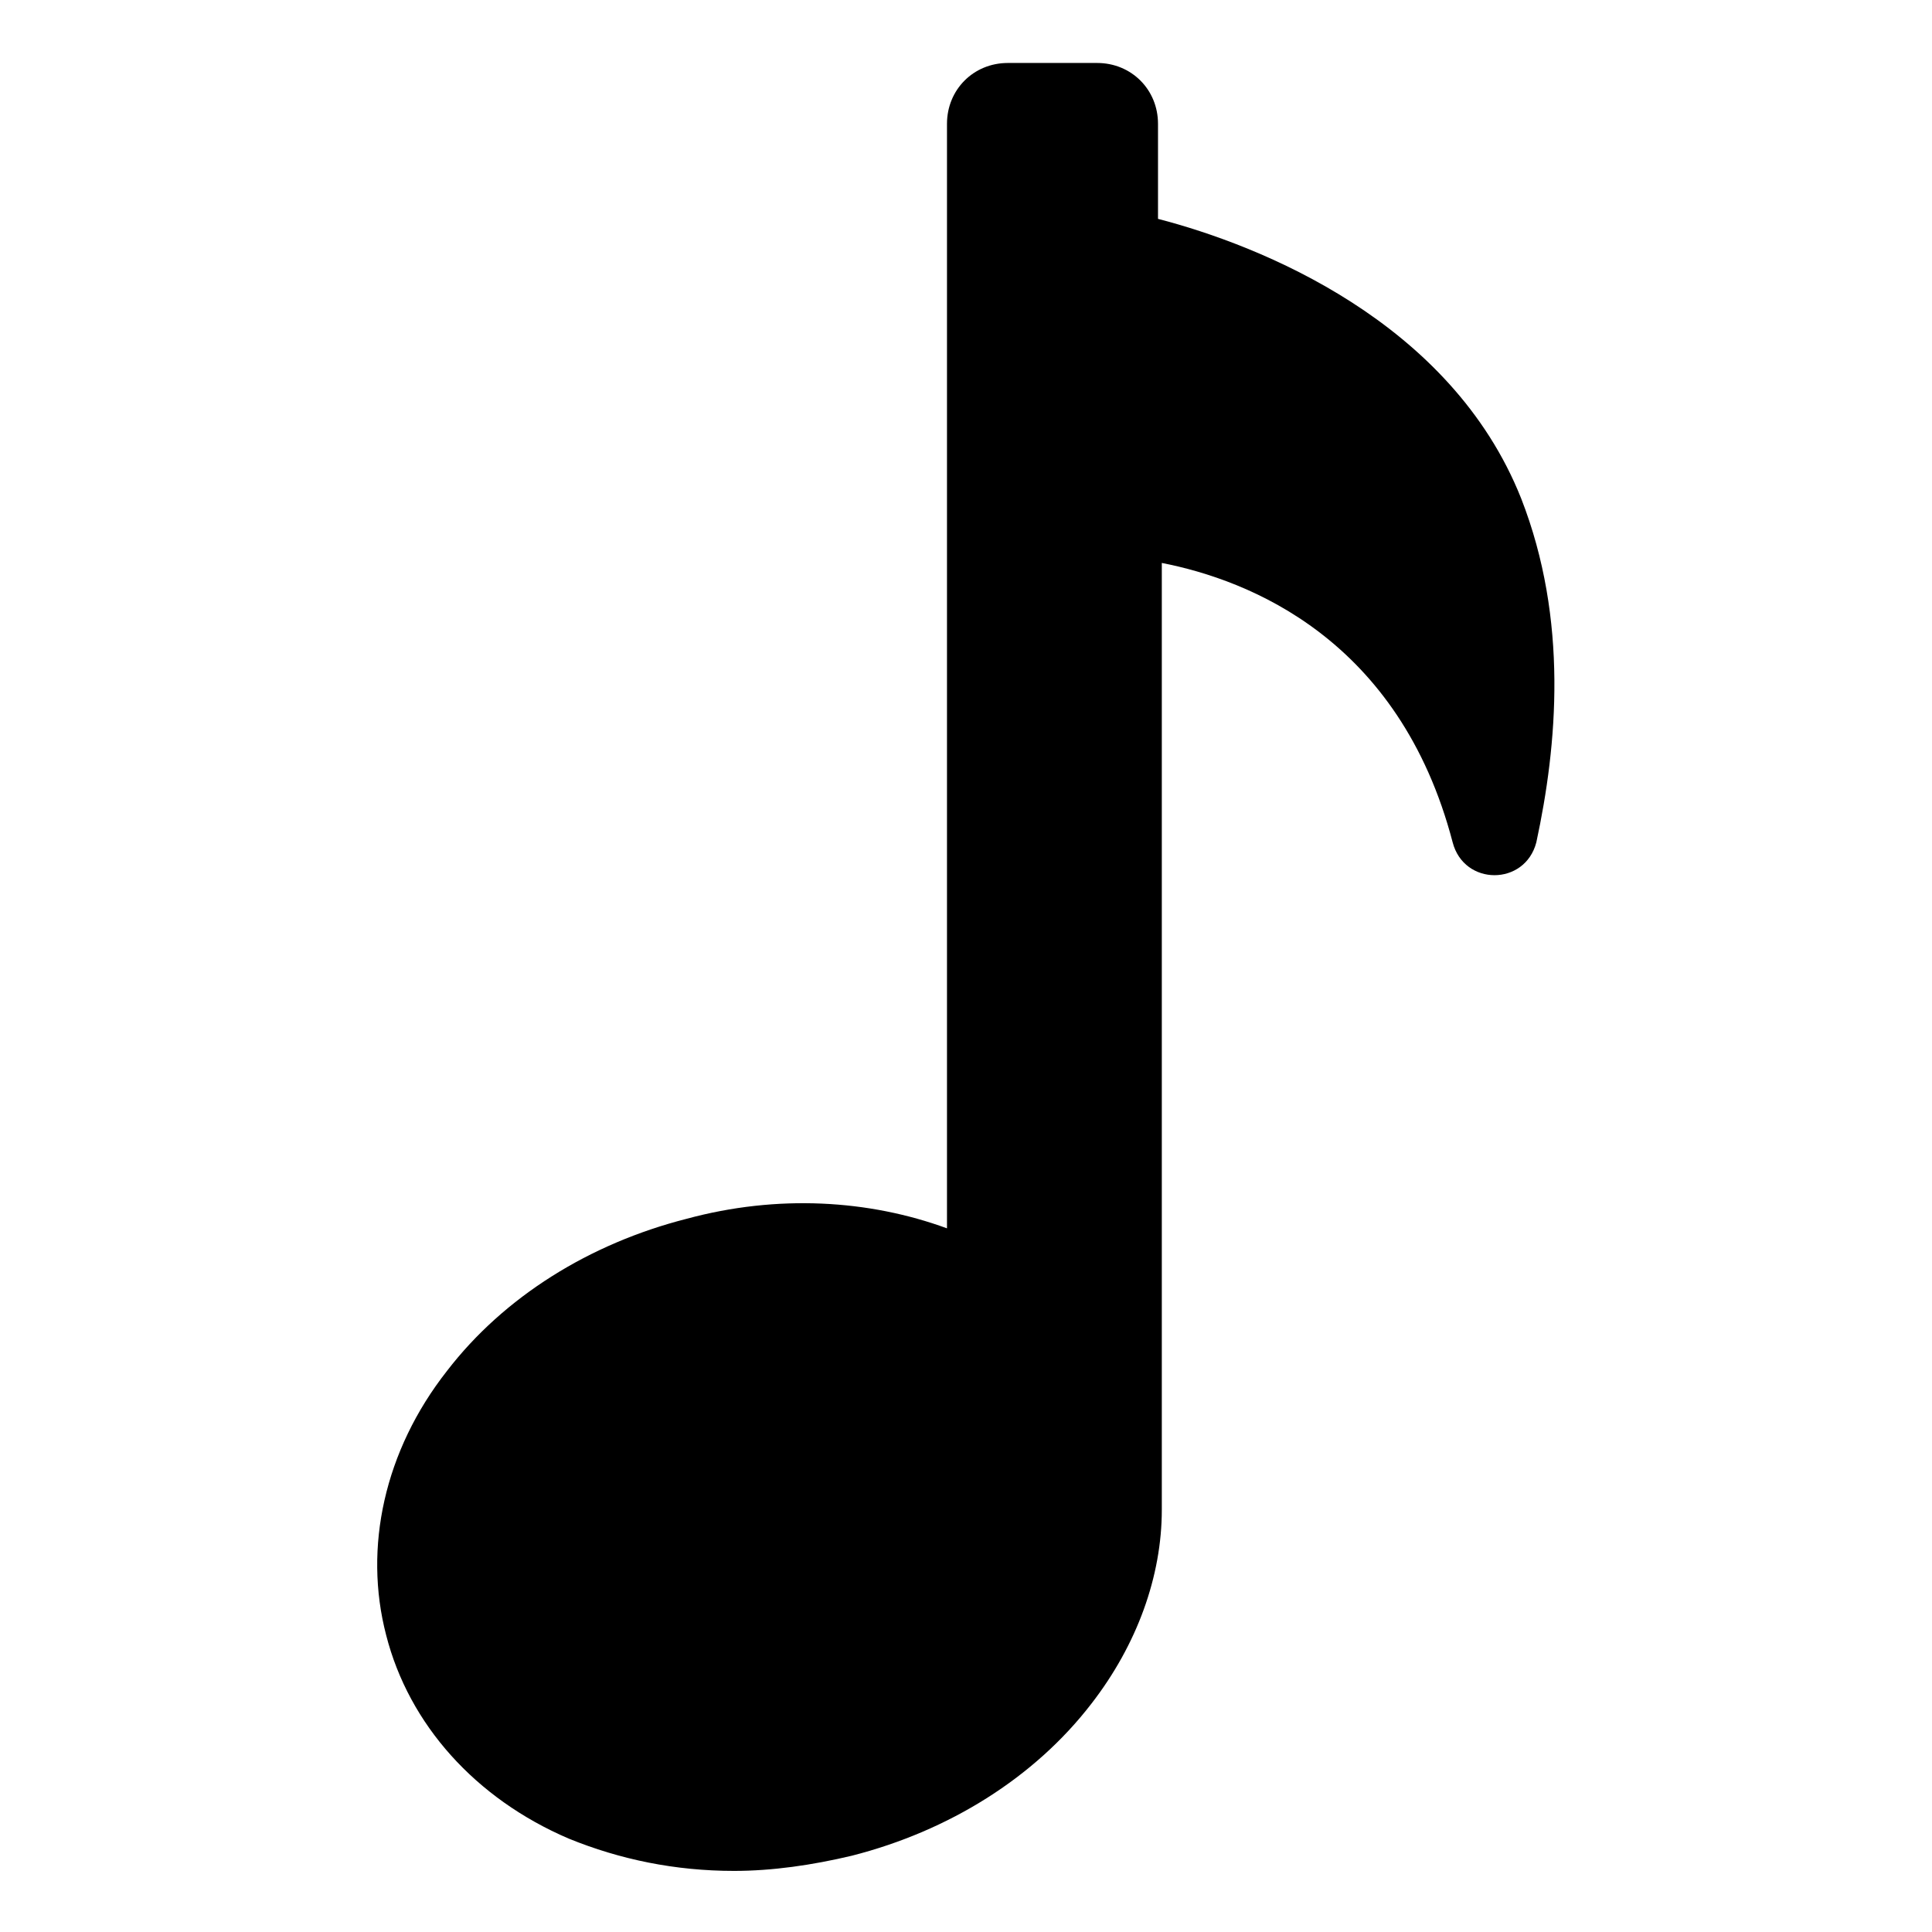 <?xml version="1.0" encoding="UTF-8"?>
<!-- Uploaded to: ICON Repo, www.iconrepo.com, Generator: ICON Repo Mixer Tools -->
<svg fill="#000000" width="800px" height="800px" version="1.1" viewBox="144 144 512 512" xmlns="http://www.w3.org/2000/svg">
 <path d="m547.11 276.06c-18.641-46.855-69.023-67.008-96.227-74.059v-25.191c0-9.07-7.055-16.121-16.121-16.121h-23.68c-9.07 0-16.121 7.055-16.121 16.121v292.71c-20.656-7.559-44.84-9.07-69.023-2.519-25.695 6.551-48.367 20.656-63.48 40.305-16.625 21.16-22.168 46.855-16.121 70.031 6.047 23.68 23.68 43.328 48.367 53.906 13.602 5.543 28.215 8.566 43.832 8.566 10.078 0 20.656-1.512 31.234-4.031 25.695-6.551 48.367-20.656 63.48-40.305 12.09-15.617 18.641-33.754 18.641-51.387v-250.9c23.176 4.535 62.977 20.152 77.082 74.059 3.023 11.586 19.145 11.586 22.168 0 5.543-25.699 8.566-58.949-4.031-91.191z"/>
</svg>